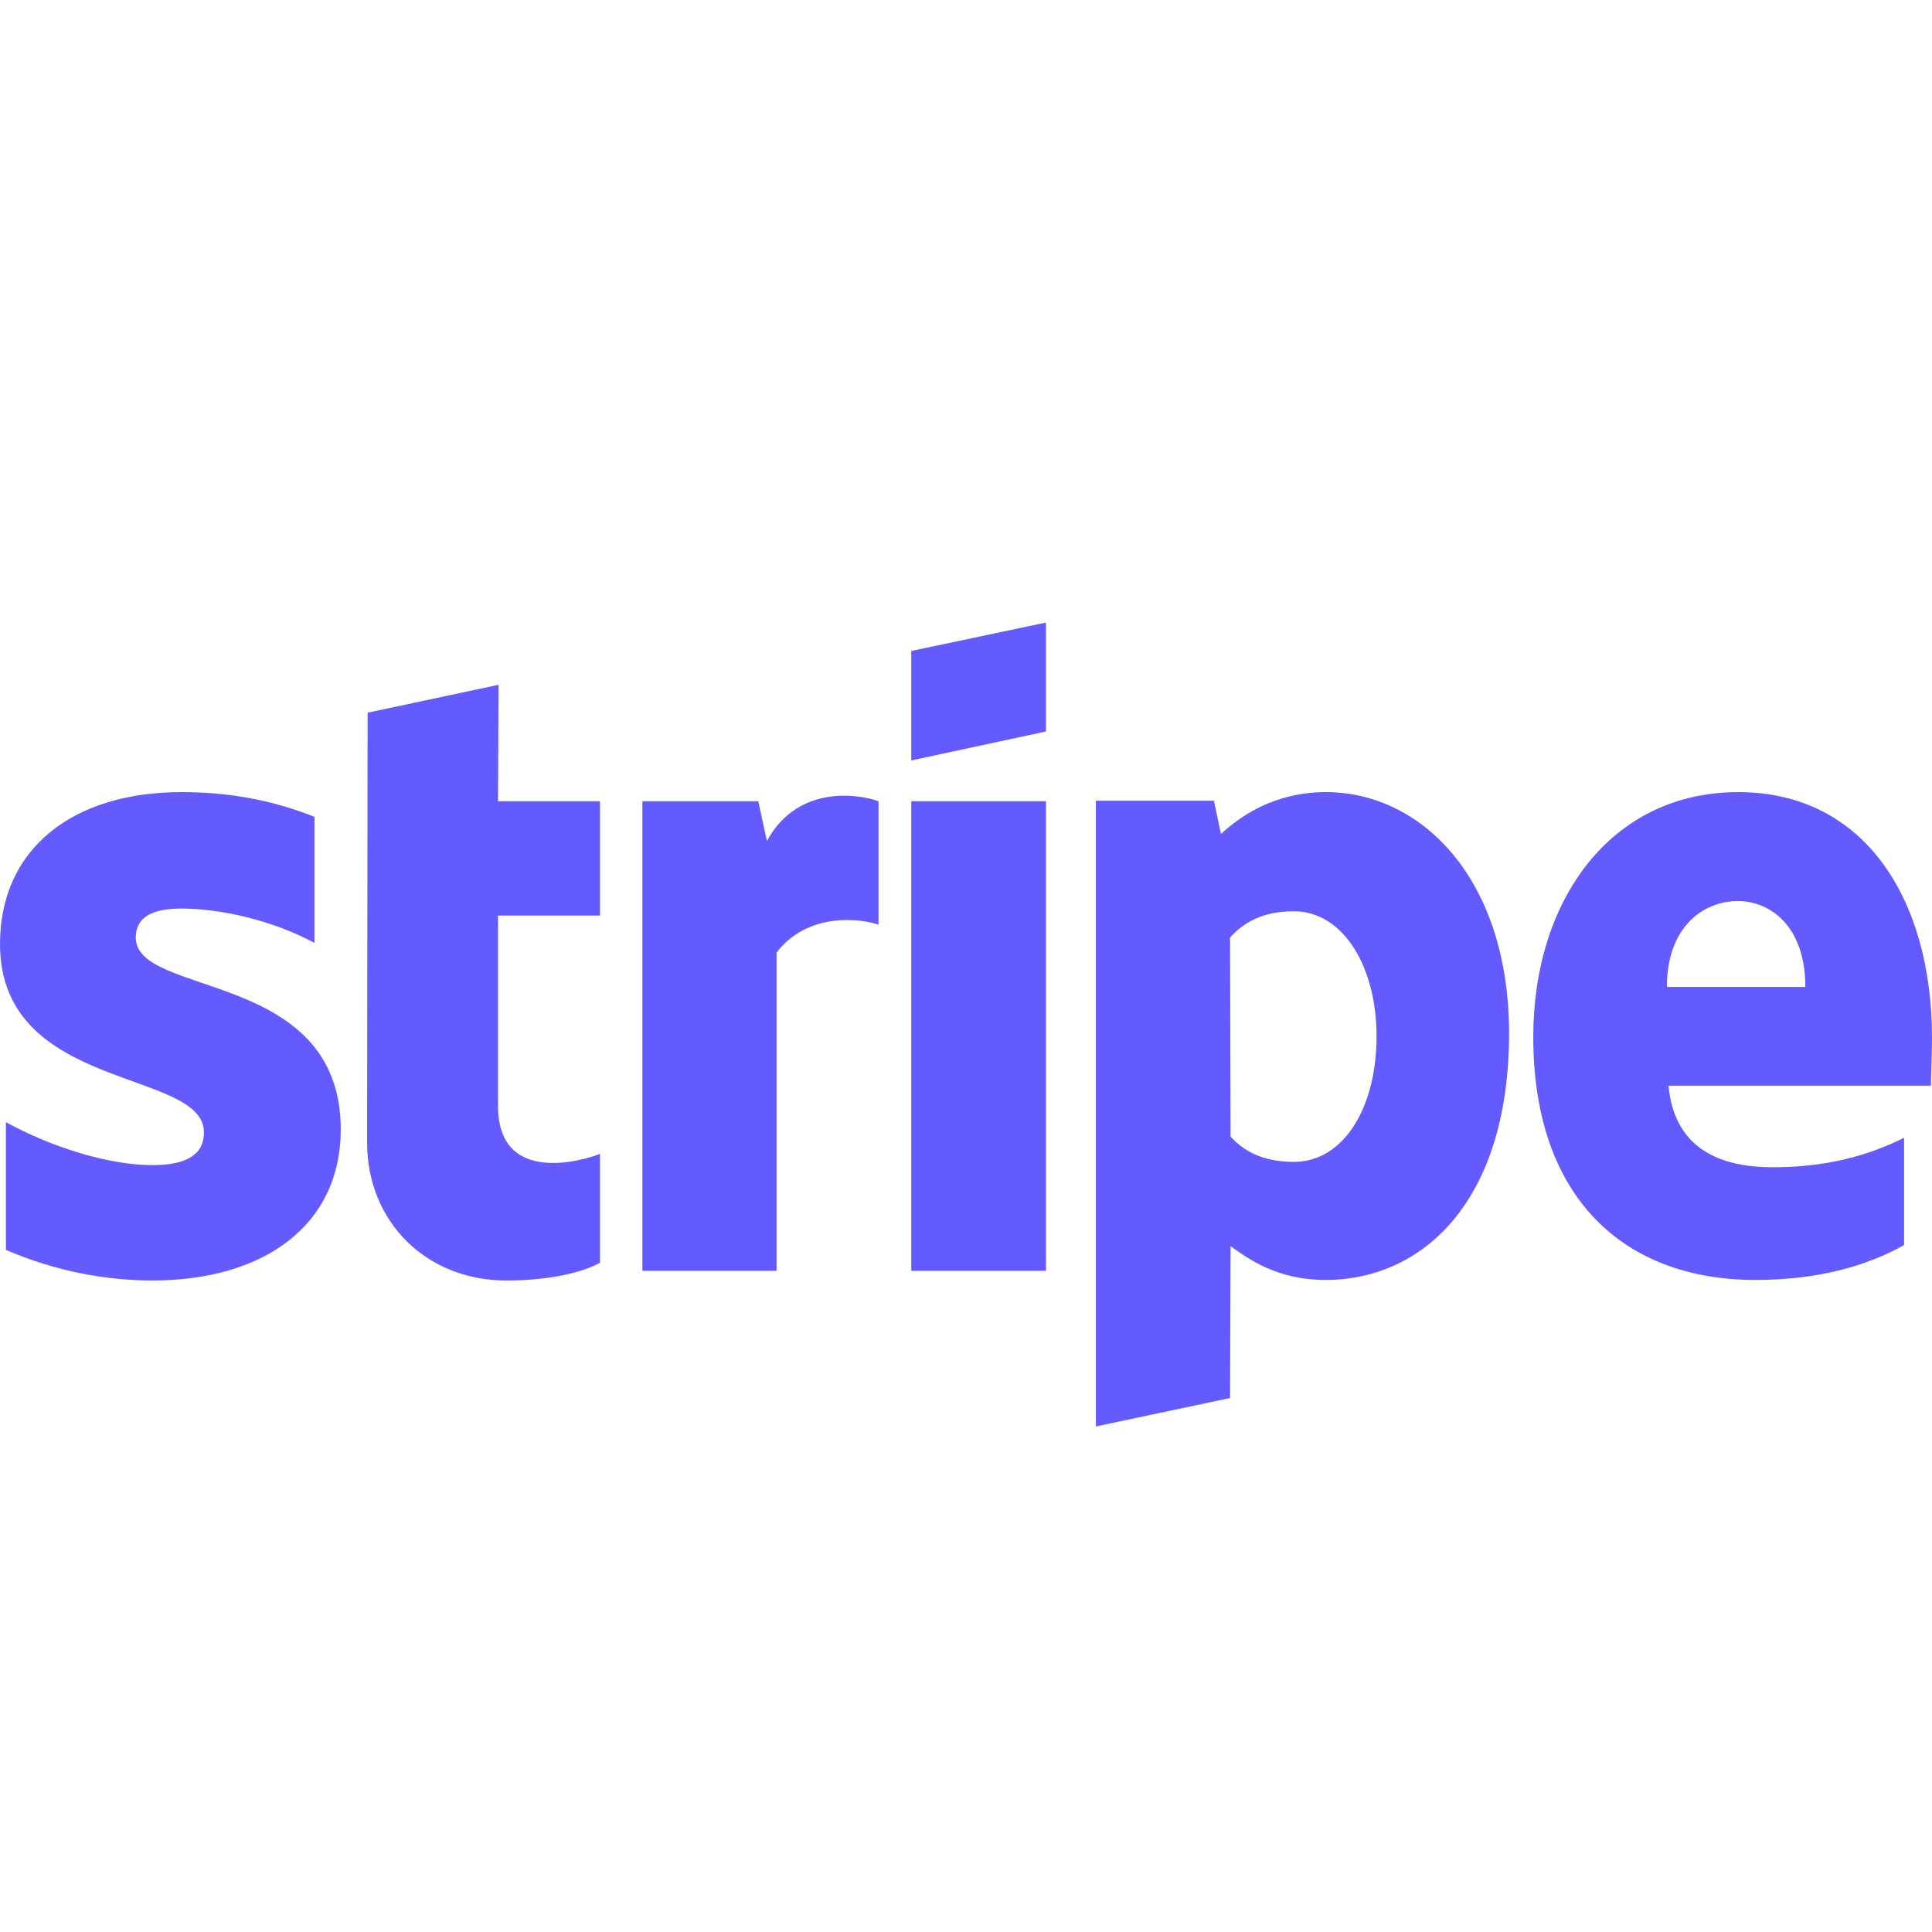 <svg width="250" height="250" viewBox="0 0 250 250" fill="none" xmlns="http://www.w3.org/2000/svg">
<g clip-path="url(#clip0_21_64627)">
<path fill-rule="evenodd" clip-rule="evenodd" d="M250 134.306C250 116.528 241.389 102.5 224.931 102.5C208.403 102.5 198.403 116.528 198.403 134.167C198.403 155.07 210.208 165.625 227.153 165.625C235.417 165.625 241.667 163.75 246.389 161.111V147.222C241.667 149.583 236.25 151.042 229.375 151.042C222.639 151.042 216.667 148.681 215.903 140.486H249.861C249.861 139.583 250 135.972 250 134.306ZM215.694 127.708C215.694 119.861 220.486 116.597 224.861 116.597C229.097 116.597 233.611 119.861 233.611 127.708H215.694ZM171.597 102.5C164.792 102.5 160.417 105.695 157.986 107.917L157.083 103.611H141.806V184.583L159.167 180.903L159.236 161.25C161.736 163.056 165.417 165.625 171.528 165.625C183.958 165.625 195.278 155.625 195.278 133.611C195.208 113.472 183.75 102.5 171.597 102.5ZM167.431 150.347C163.333 150.347 160.903 148.889 159.236 147.083L159.167 121.32C160.972 119.306 163.472 117.917 167.431 117.917C173.75 117.917 178.125 125 178.125 134.097C178.125 143.403 173.819 150.347 167.431 150.347ZM117.917 98.403L135.347 94.653V80.556L117.917 84.236V98.403ZM117.917 103.681H135.347V164.445H117.917V103.681ZM99.236 108.82L98.125 103.681H83.125V164.445H100.486V123.264C104.583 117.917 111.528 118.889 113.681 119.653V103.681C111.458 102.847 103.333 101.32 99.236 108.82ZM64.514 88.611L47.569 92.222L47.5 147.847C47.5 158.125 55.208 165.695 65.486 165.695C71.181 165.695 75.347 164.653 77.639 163.403V149.306C75.417 150.208 64.444 153.403 64.444 143.125V118.472H77.639V103.681H64.444L64.514 88.611ZM17.569 121.32C17.569 118.611 19.792 117.57 23.472 117.57C28.75 117.57 35.417 119.167 40.694 122.014V105.695C34.931 103.403 29.236 102.5 23.472 102.5C9.375 102.5 0 109.861 0 122.153C0 141.32 26.389 138.264 26.389 146.528C26.389 149.722 23.611 150.764 19.722 150.764C13.958 150.764 6.597 148.403 0.764 145.208V161.736C7.222 164.514 13.75 165.695 19.722 165.695C34.167 165.695 44.097 158.542 44.097 146.111C44.028 125.417 17.569 129.097 17.569 121.32Z" fill="#635BFF"/>
</g>
<defs>
<clipPath id="clip0_21_64627">
<rect width="250" height="250" fill="white"/>
</clipPath>
</defs>
</svg>
